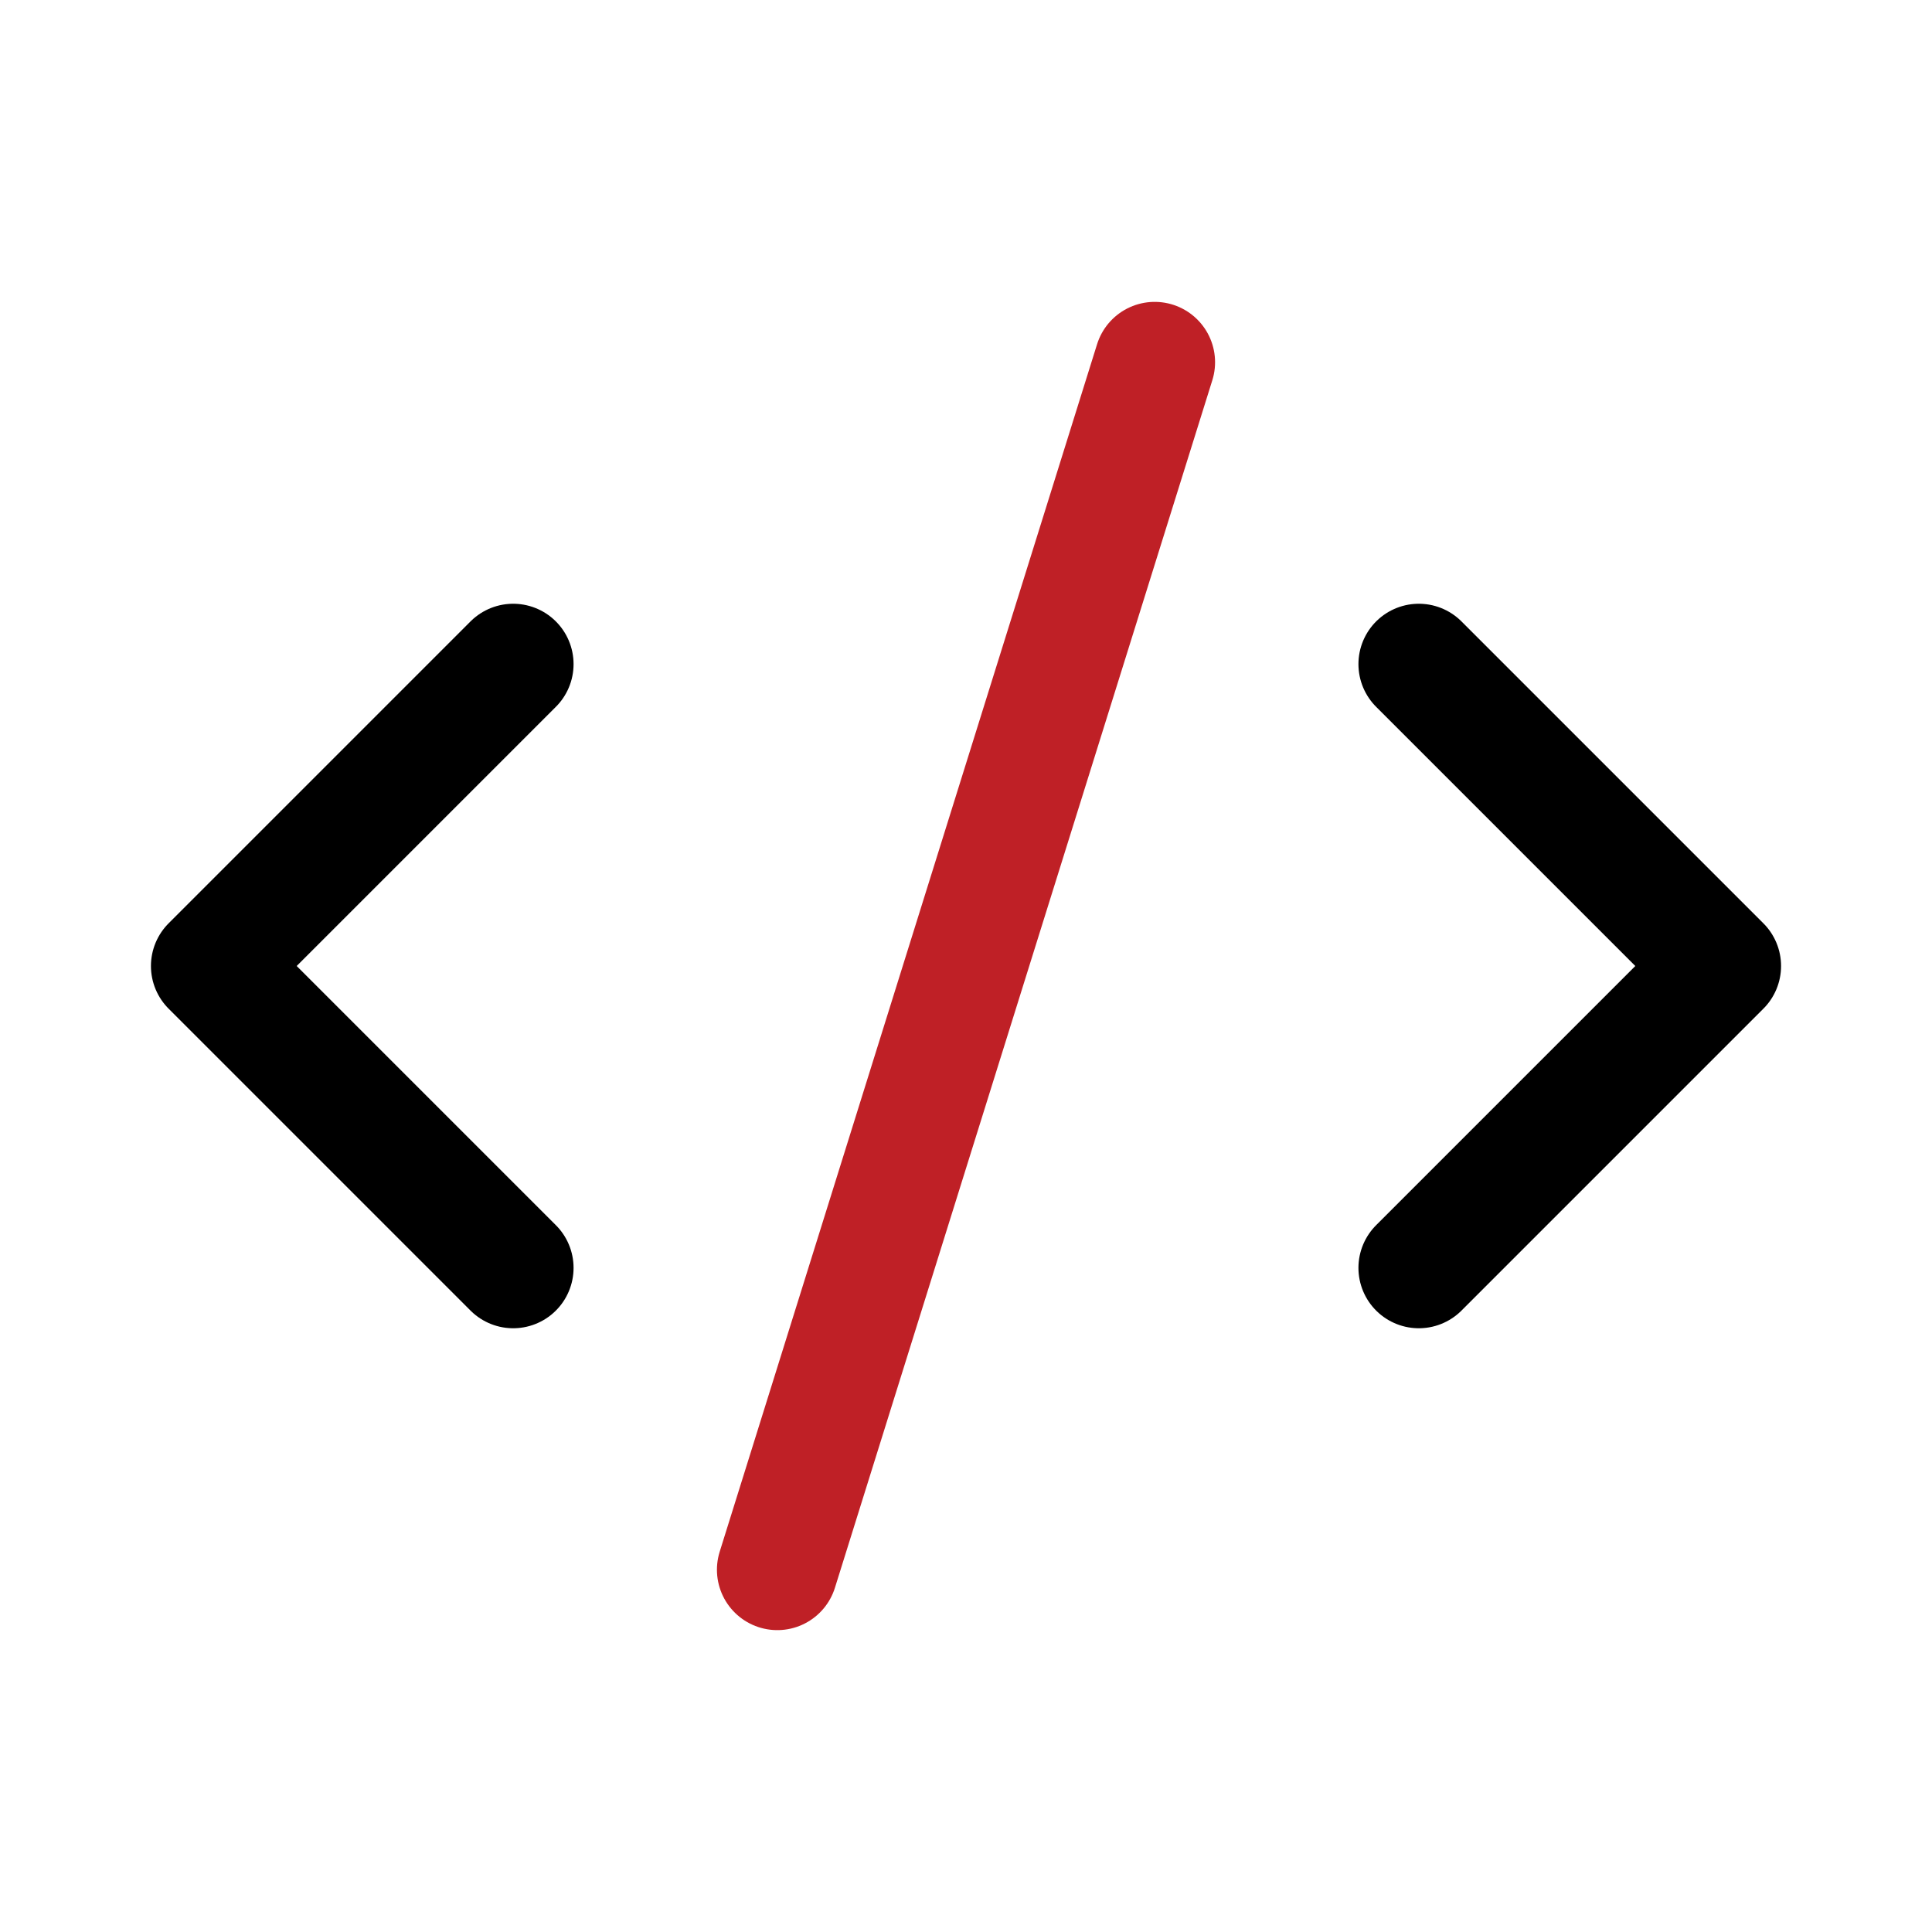 <svg width="48" height="48" viewBox="0 0 48 48" fill="none" xmlns="http://www.w3.org/2000/svg">
<g id="Code-Xml--Streamline-Lucide 1">
<path id="Vector" d="M35.25 31.5L42.75 24L35.25 16.5" stroke="black" stroke-width="3" stroke-linecap="round" stroke-linejoin="round"/>
<path id="Vector_2" d="M12.75 16.5L5.25 24L12.75 31.5" stroke="black" stroke-width="3" stroke-linecap="round" stroke-linejoin="round"/>
<path id="Vector_3" d="M28.688 9L19.312 39" stroke="#BF2026" stroke-width="3" stroke-linecap="round" stroke-linejoin="round"/>
</g>
</svg>
